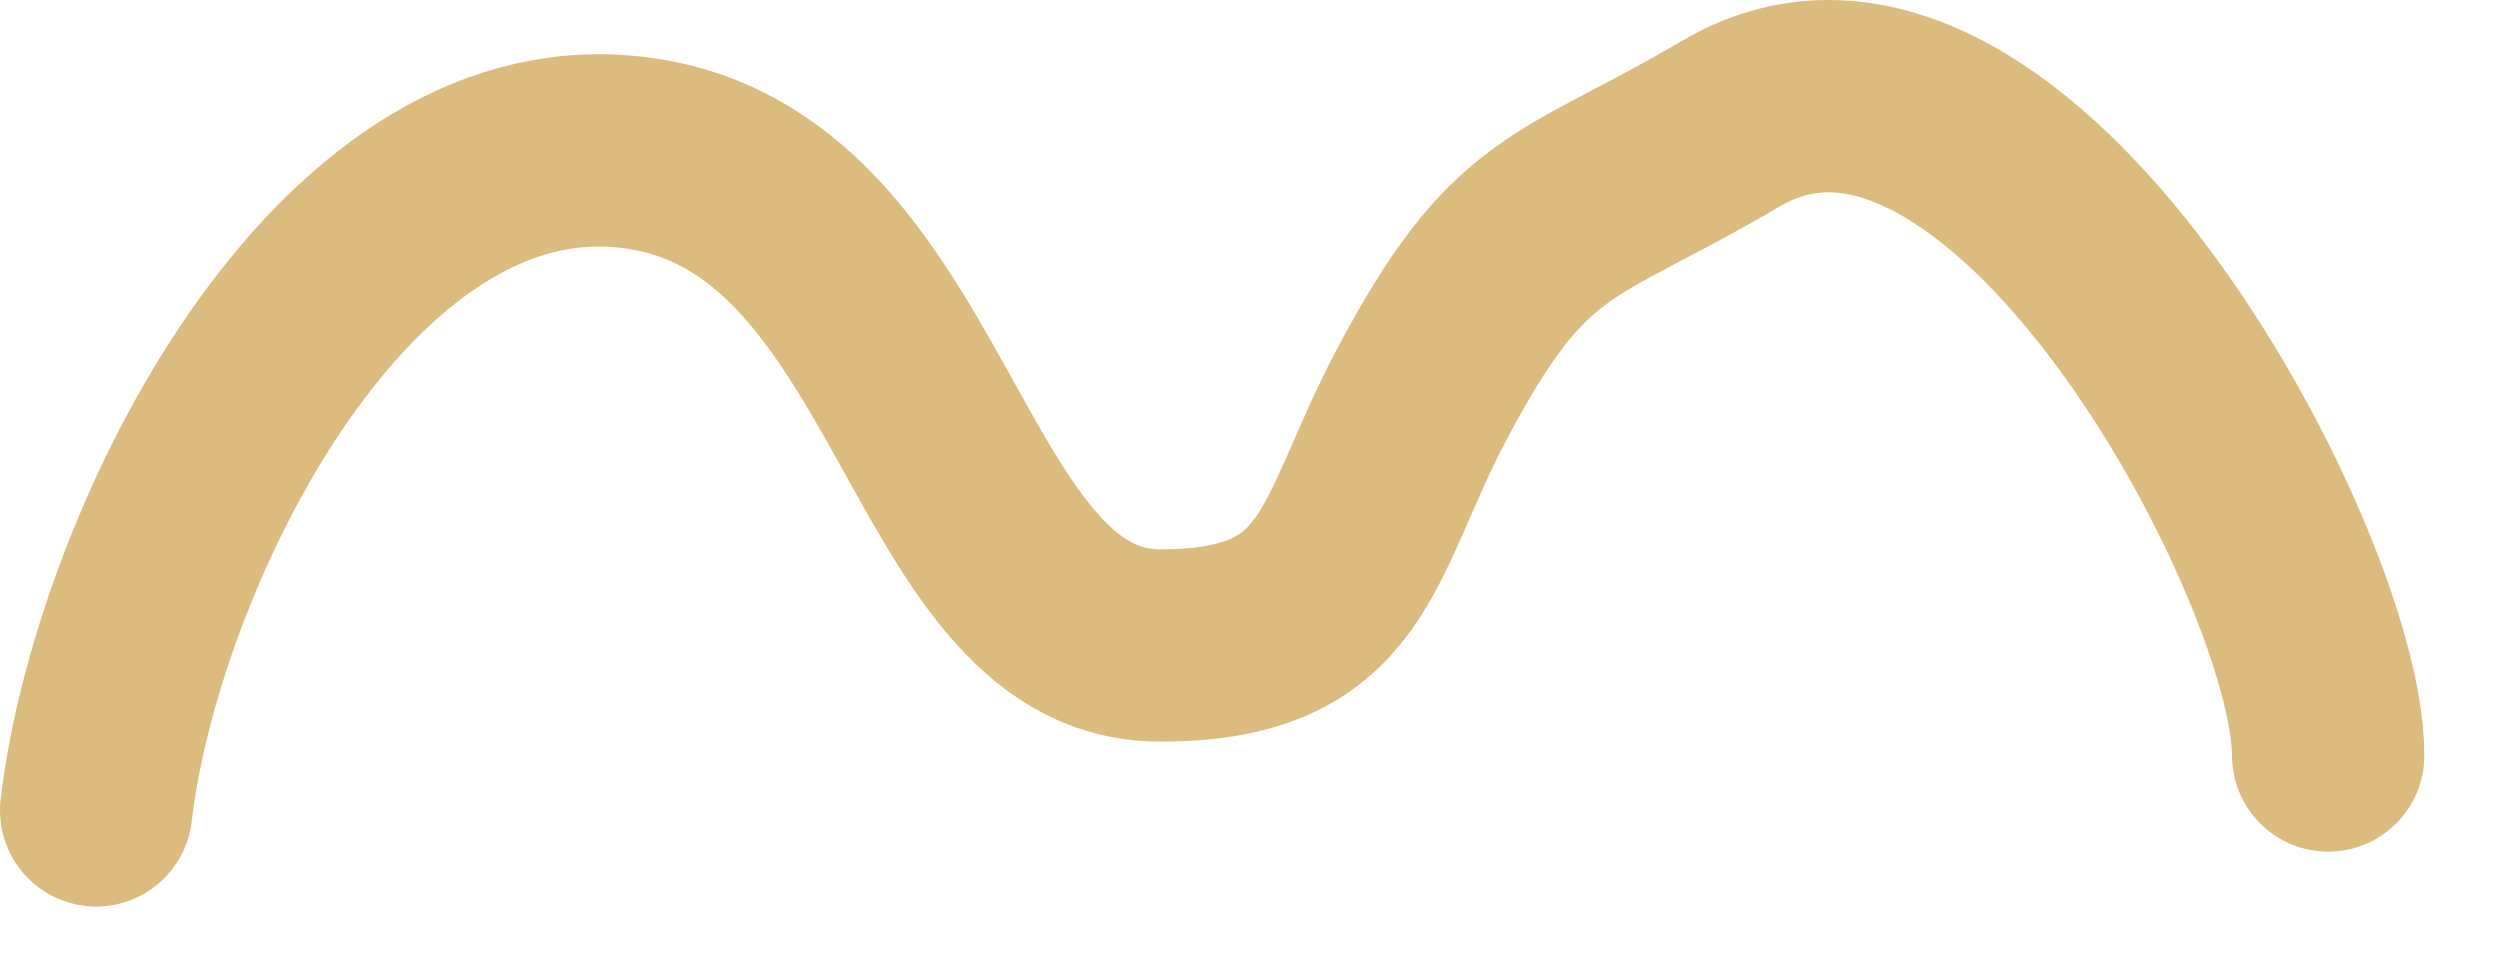 <svg width="26" height="10" viewBox="0 0 26 10" fill="none" xmlns="http://www.w3.org/2000/svg">
<path d="M1 8.428C1.312 5.784 3.445 1.396 6.398 1.569C9.644 1.76 9.626 6.713 12.066 6.713C14.018 6.713 13.991 5.618 14.766 4.141C15.811 2.15 16.26 2.31 18.005 1.284C20.867 -0.4 24.213 5.88 24.213 7.857" stroke="#DCBC7E" stroke-width="2" stroke-linecap="round"/>
</svg>
